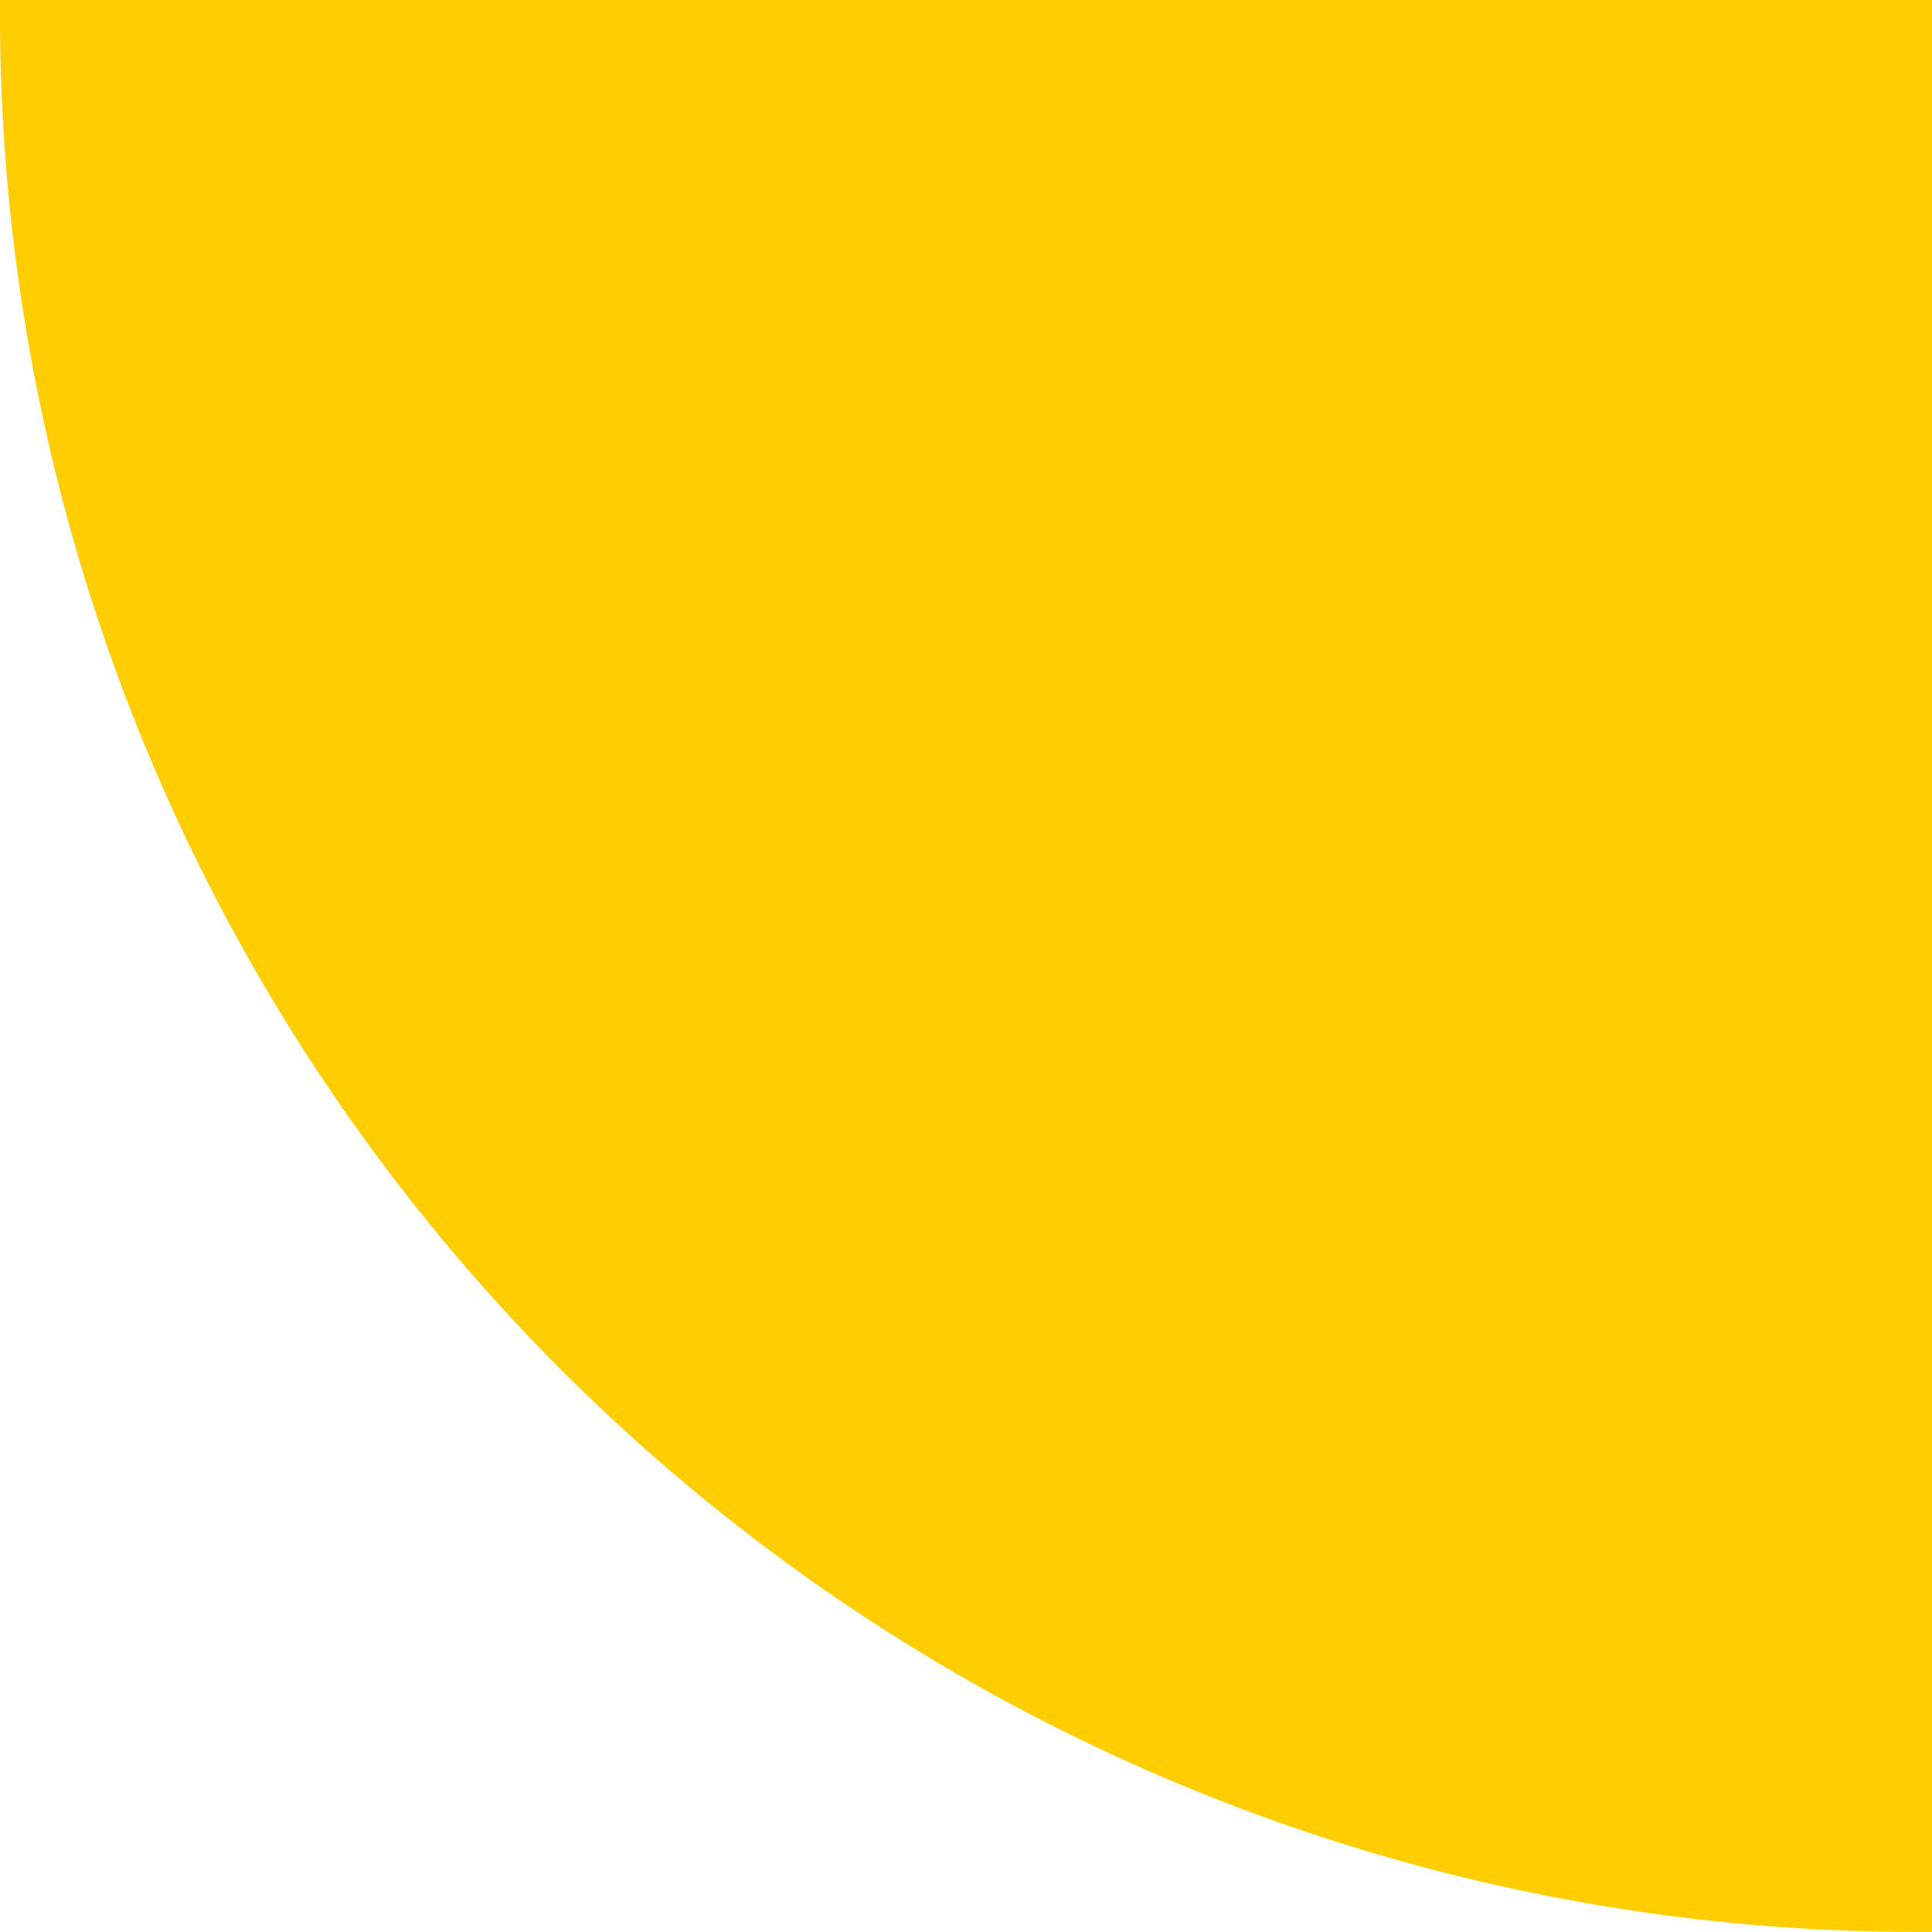 <svg xmlns="http://www.w3.org/2000/svg" width="39.001" height="39" viewBox="0 0 39.001 39"><path d="M60,39H21v-.12q0-.07,0-.14A38.708,38.708,0,0,1,59.74,0H60V39Z" transform="translate(0 59.999) rotate(-90)" fill="#ffcd00"></path></svg>